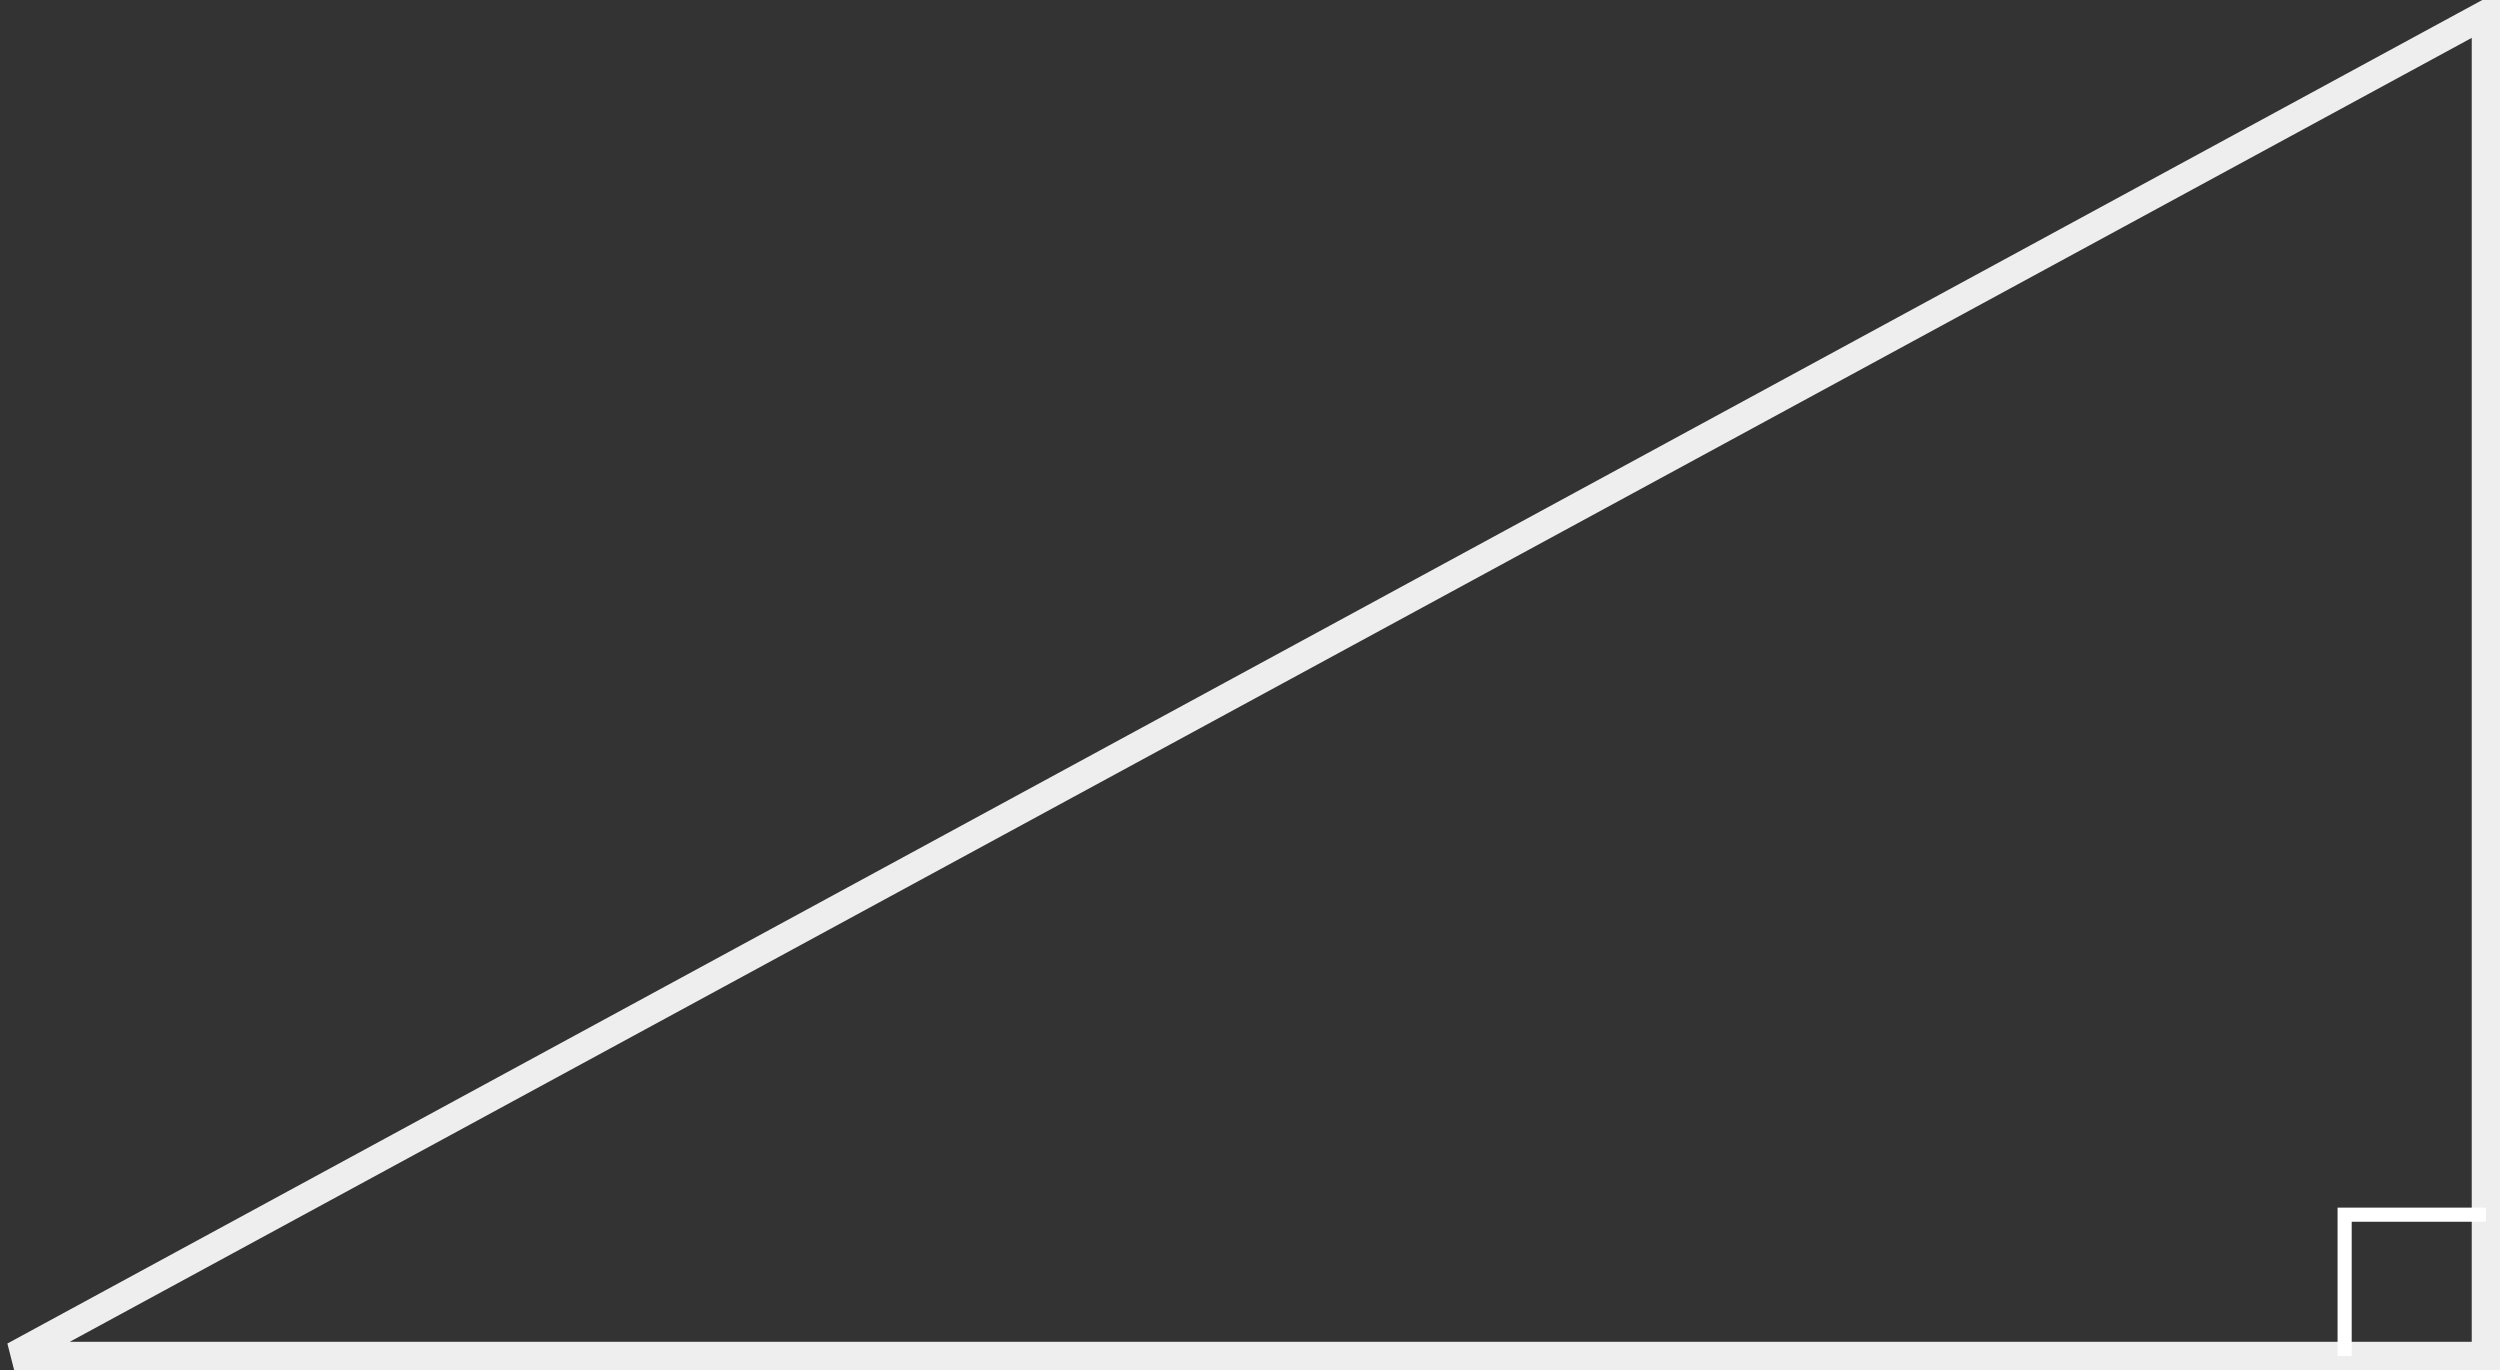 <?xml version="1.0"?>
<svg
    xmlns:rdf="http://www.w3.org/1999/02/22-rdf-syntax-ns#"
    xmlns="http://www.w3.org/2000/svg"
    xmlns:cc="http://creativecommons.org/ns#"
    xmlns:dc="http://purl.org/dc/elements/1.1/"
    xmlns:svg="http://www.w3.org/2000/svg"
    xmlns:inkscape="http://www.inkscape.org/namespaces/inkscape"
    xmlns:sodipodi="http://sodipodi.sourceforge.net/DTD/sodipodi-0.dtd"
    xmlns:ns1="http://sozi.baierouge.fr"
    xmlns:xlink="http://www.w3.org/1999/xlink"
    id="svg2"
    viewBox="0 0 354 194"
    version="1.1"
  >
  <rect x="0" y="0" width="354" height="194" fill="#333333" stroke="none"/>
  <g
      id="layer1"
      fill="none"
      transform="translate(-318 -550.36)"
    >
    <path
        id="path3757"
        stroke="#eee"
        stroke-width="4"
        d="m320 742.36h350v-190z"
    />
    <path
        id="path3759"
        stroke-width="2"
        stroke="#fff"
        transform="translate(0 308.27)"
        d="m650 434.09v-20h20"
    />
  </g
  >
</svg
>
